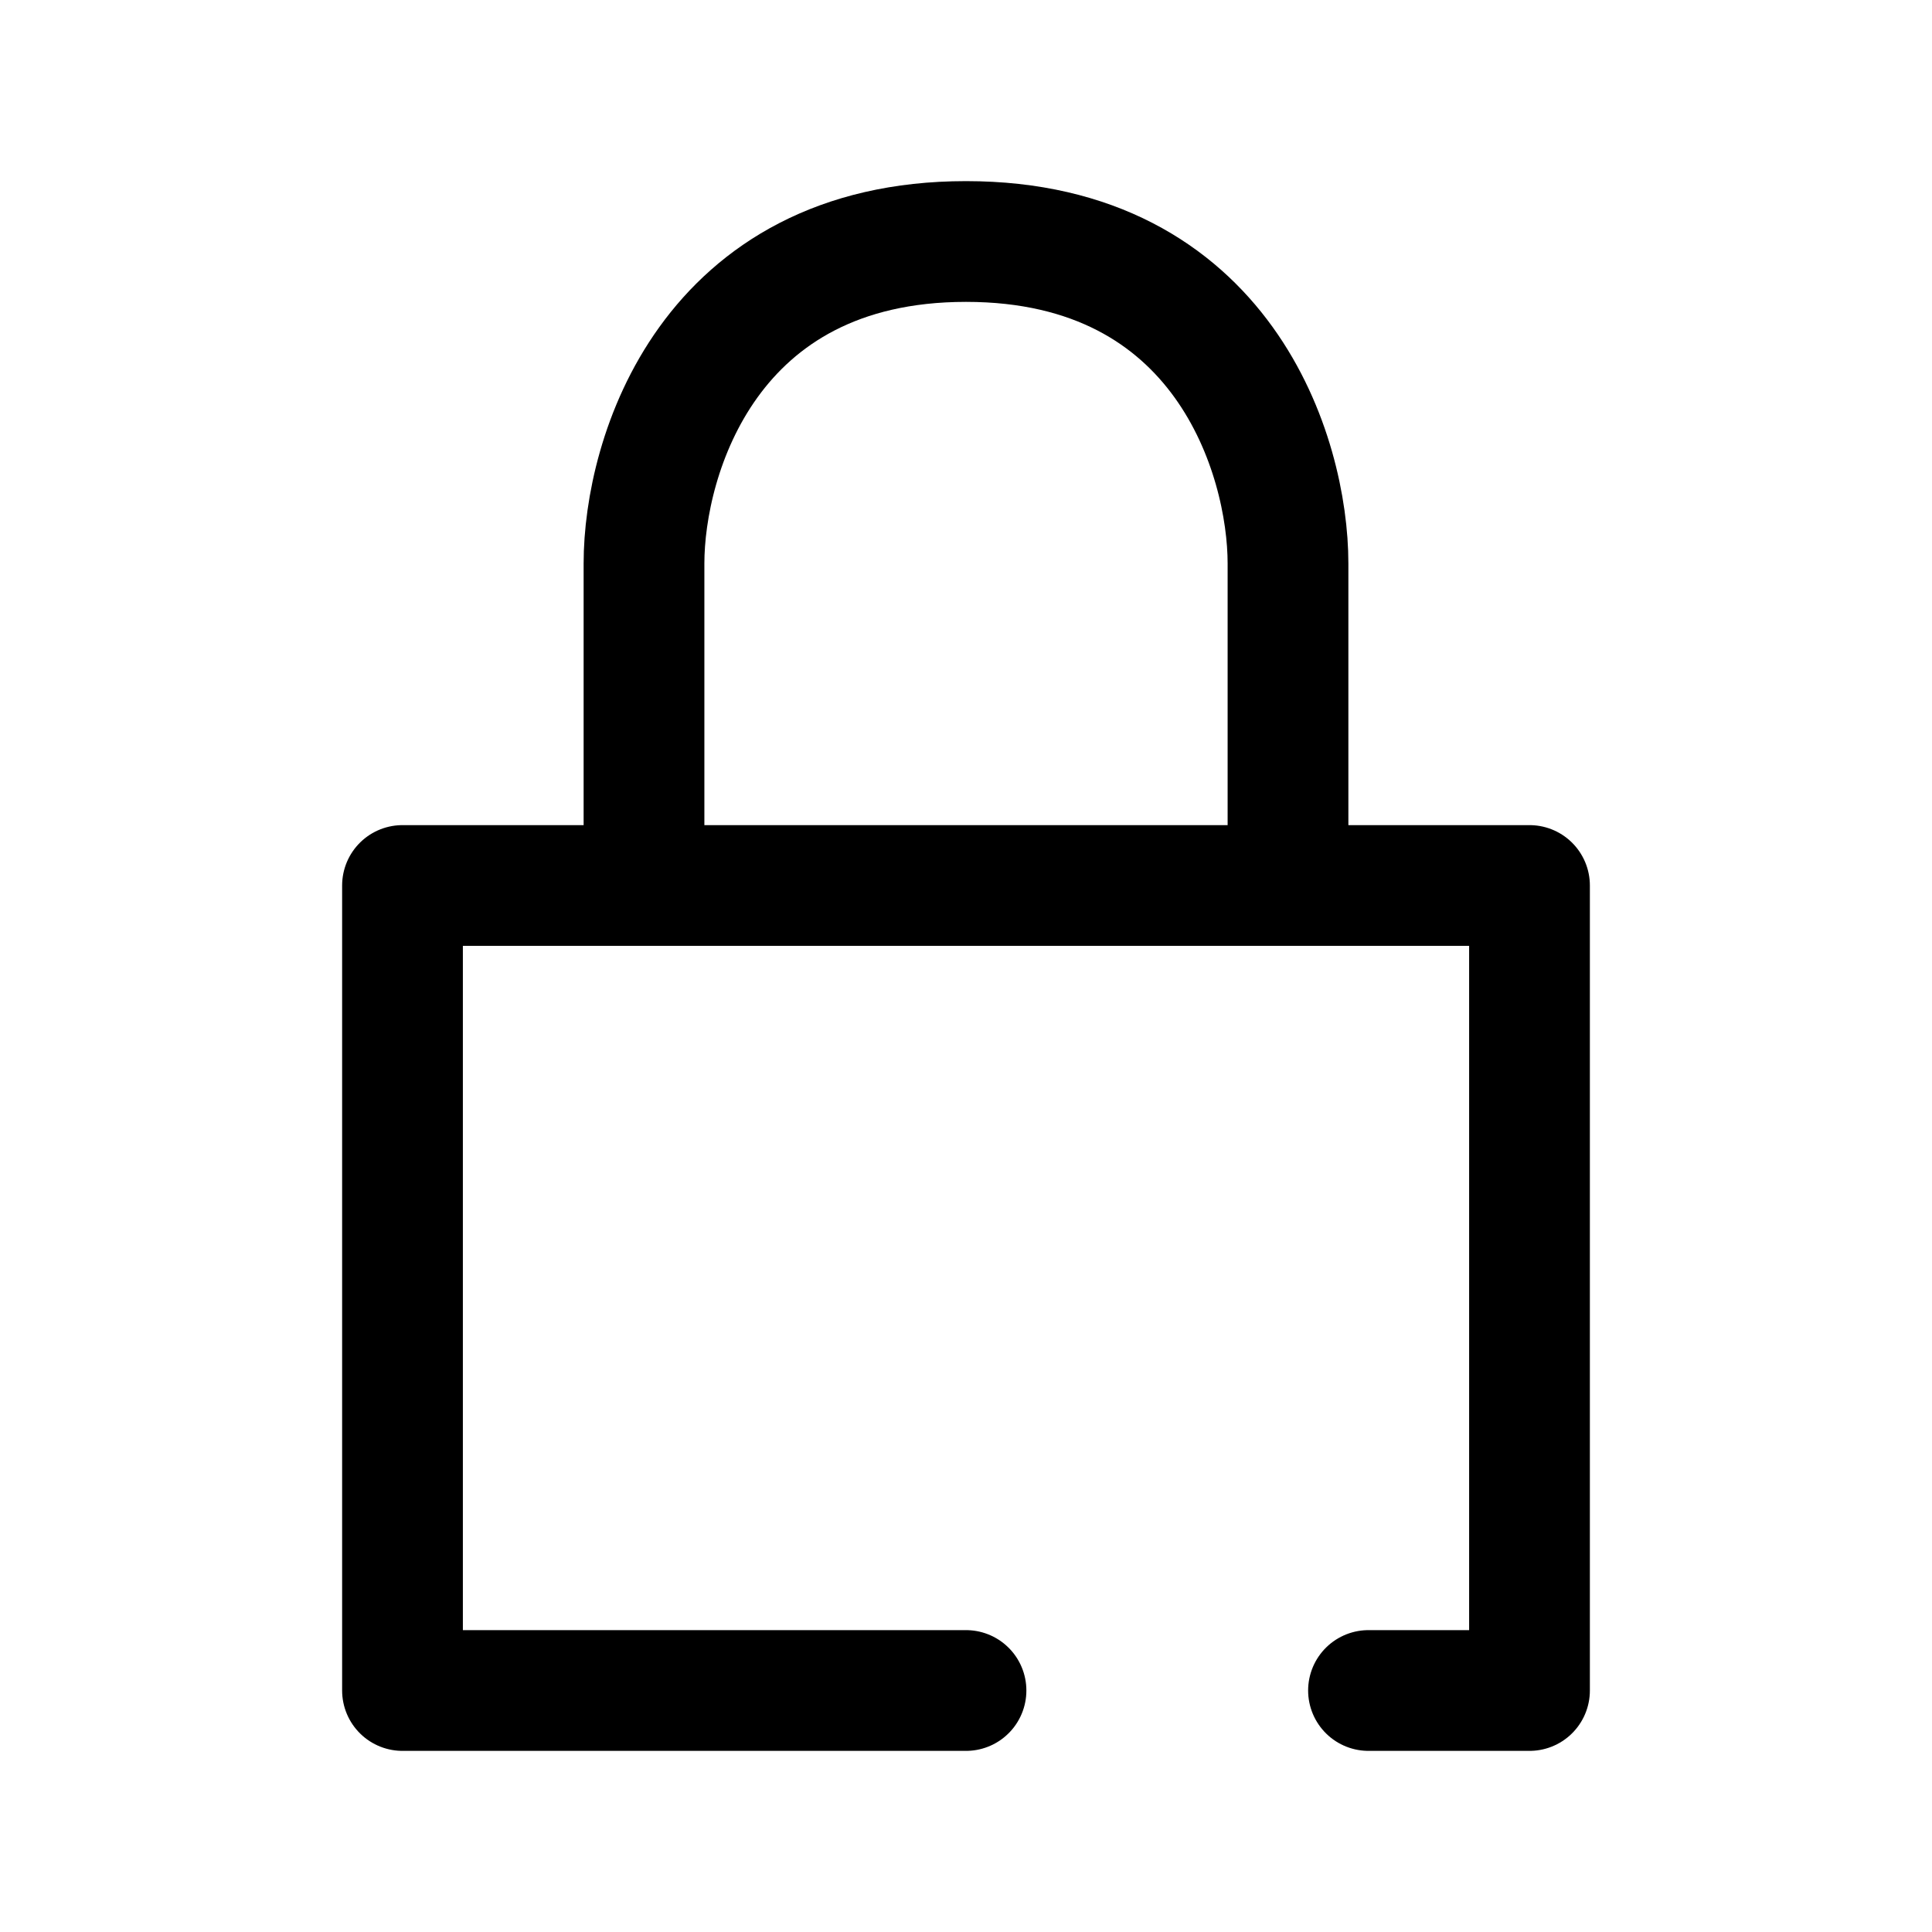 <?xml version="1.0" encoding="utf-8"?>
<svg width="800px" height="800px" viewBox="0 0 24 24" fill="none" xmlns="http://www.w3.org/2000/svg">
<path d="M8 11V7C8 5.667 8.8 3 12 3C15.2 3 16 5.667 16 7V11M8 11H5V21H12M8 11H16M16 11H19V21H17" stroke="#000000" stroke-width="1.5" stroke-linecap="round" stroke-linejoin="round"/>
</svg>